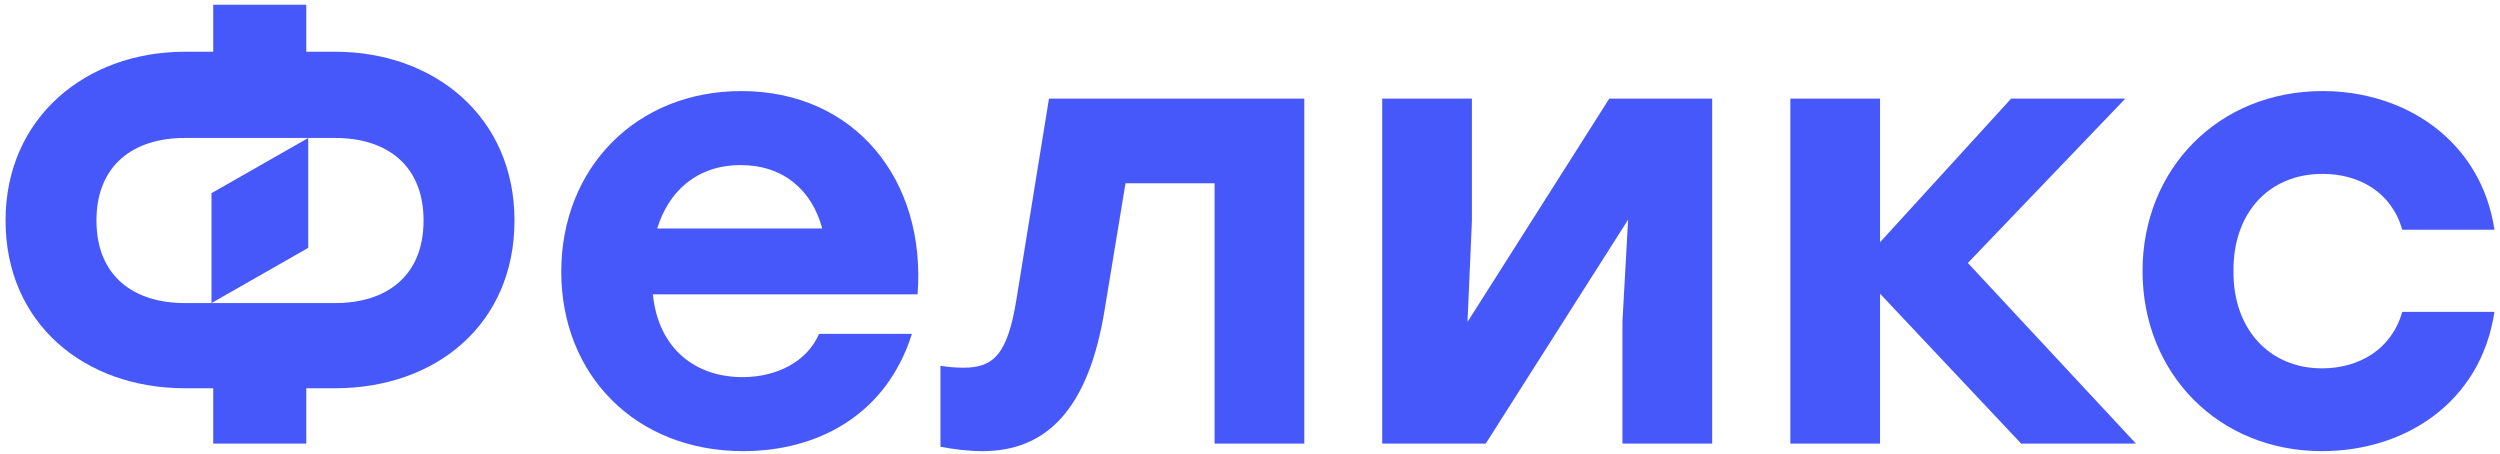 <?xml version="1.0" encoding="UTF-8"?> <svg xmlns="http://www.w3.org/2000/svg" width="336" height="61" viewBox="0 0 336 61" fill="none"><path d="M312.07 60.634C298.159 60.634 287.957 50.18 287.957 36.437C287.957 22.695 298.159 12.24 312.154 12.24C323.452 12.24 333.485 19.07 335.255 30.873H322.861C321.428 25.814 317.044 23.369 312.154 23.369C304.819 23.369 300.098 28.765 300.182 36.437C300.098 44.194 304.988 49.505 312.07 49.505C317.044 49.505 321.428 46.976 322.861 41.917H335.255C333.4 54.142 323.199 60.634 312.07 60.634Z" fill="#4758FB"></path><path d="M252.677 13.252V32.559L270.298 13.252H285.642L264.48 35.341L287.075 59.622H271.647L252.677 39.472V59.622H240.621V13.252H252.677Z" fill="#4758FB"></path><path d="M230.115 13.252V59.622H218.058V43.181L218.817 29.523L199.679 59.622H185.768V13.252H197.824V29.692L197.234 43.266L216.288 13.252H230.115Z" fill="#4758FB"></path><path d="M132.046 60.634C130.191 60.634 128.167 60.381 126.397 60.043V49.167C127.493 49.336 128.505 49.42 129.516 49.42C133.647 49.42 135.418 47.481 136.598 40.315L140.982 13.252H175.296V59.622H163.24V24.633H151.268L148.486 41.495C146.294 55.238 140.477 60.634 132.046 60.634Z" fill="#4758FB"></path><path d="M99.883 60.634C85.382 60.634 75.433 50.348 75.433 36.521C75.433 22.61 85.466 12.24 99.63 12.24C114.975 12.24 124.502 24.297 123.321 39.557H87.743C88.501 46.976 93.56 50.685 99.799 50.685C104.436 50.685 108.483 48.578 110.085 44.868H122.563C119.106 55.828 109.832 60.634 99.883 60.634ZM88.333 30.704H110.506C109.157 25.645 105.363 22.189 99.546 22.189C93.644 22.189 89.85 25.73 88.333 30.704Z" fill="#4758FB"></path><path d="M28.657 52.18H24.833C11.349 52.18 0.745 43.472 0.745 29.637C0.745 15.803 11.56 6.954 24.833 6.954H28.657V0.634H41.163V6.954H45.058C58.331 6.954 69.146 15.662 69.146 29.637C69.146 43.612 58.542 52.18 45.058 52.18H41.163V59.624H28.657V52.18ZM45.058 40.733C51.8 40.733 56.926 37.222 56.926 29.637C56.926 22.053 51.8 18.541 45.058 18.541H24.833C18.091 18.541 12.964 22.053 12.964 29.637C12.964 37.222 18.091 40.733 24.833 40.733H45.058Z" fill="#4758FB"></path><path d="M28.422 40.729L41.425 33.311V18.546L28.422 25.963V40.729Z" fill="#4758FB"></path></svg> 